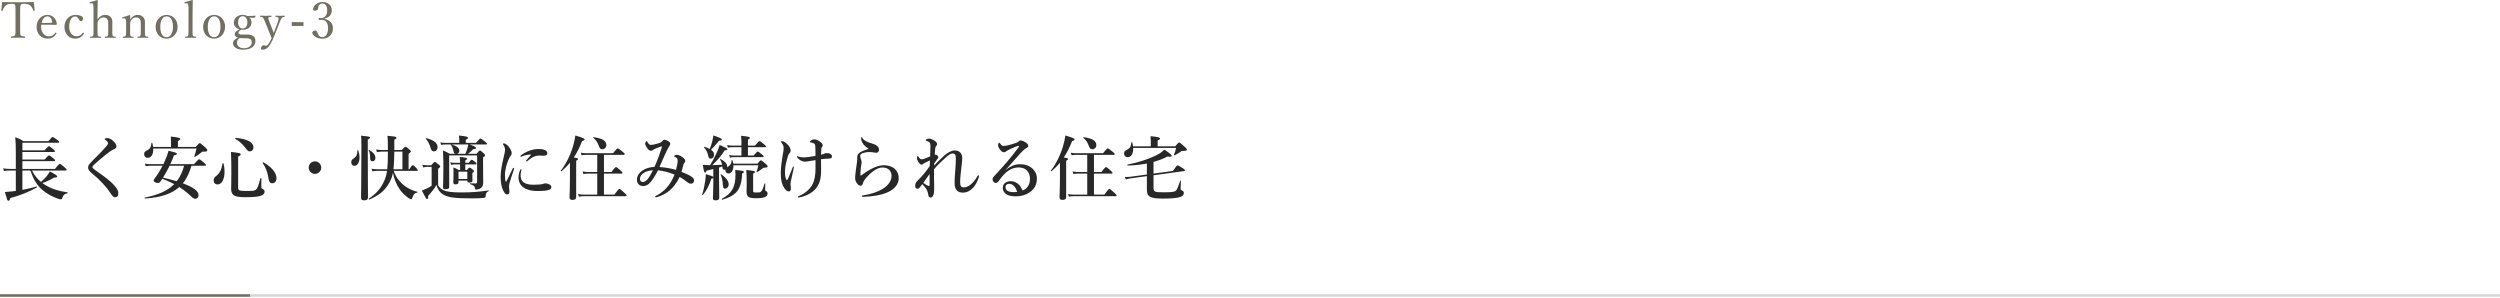 <svg width="1000" height="119" viewBox="0 0 1000 119" fill="none" xmlns="http://www.w3.org/2000/svg">
<path d="M6.2 11.5V4.4C6.2 2.58 6.18 2.28 5.98 1.88C5.78 1.52 5.2 1.52 4.7 1.52C3.78 1.52 2.9 1.68 2.36 2.14C1.78 2.56 1.28 3.5 1.02 4.2C0.98 4.32 0.92 4.38 0.72 4.34C0.52 4.3 0.5 4.24 0.5 4.1C0.64 3.1 0.78 1.82 0.86 0.8C3.06 0.9 5.1 0.9 7.16 0.9C9.2 0.9 11.32 0.9 13.52 0.8C13.6 1.82 13.74 3.1 13.86 4.1C13.86 4.24 13.84 4.3 13.66 4.34C13.42 4.38 13.38 4.32 13.34 4.2C13.1 3.5 12.62 2.58 12.02 2.14C11.5 1.68 10.62 1.52 9.62 1.52C9.12 1.52 8.6 1.48 8.32 1.92C8.04 2.34 8.06 3.26 8.06 4.4V11.5C8.06 13.48 8.04 13.7 8.28 14.12C8.5 14.5 9.18 14.52 9.9 14.6C10.04 14.62 10.08 14.66 10.08 14.86C10.08 15.08 10.04 15.14 9.9 15.14C9.06 15.08 7.94 15.06 7.14 15.06C6.32 15.06 5.28 15.08 4.52 15.14C4.38 15.14 4.34 15.08 4.34 14.88C4.34 14.66 4.38 14.62 4.52 14.6C5.18 14.52 5.76 14.5 5.98 14.12C6.22 13.66 6.2 12.82 6.2 11.5ZM16.488 9.9C16.468 10.06 16.428 10.32 16.428 10.68C16.428 13.22 18.068 14.54 19.388 14.54C20.648 14.54 21.408 14.1 22.108 13.14C22.148 13.08 22.208 13.04 22.268 13.04C22.348 13.04 22.608 13.18 22.608 13.34C22.608 13.4 22.588 13.42 22.508 13.54C21.608 14.92 20.528 15.46 19.028 15.46C16.408 15.46 14.628 13.48 14.628 10.78C14.628 8.16 16.428 5.96 19.008 5.96C21.528 5.96 22.648 8.16 22.708 9.5C22.708 9.64 22.708 9.7 22.608 9.84C22.488 9.96 22.408 9.94 22.288 9.94C20.328 9.88 18.248 9.86 16.488 9.9ZM16.608 9.18C18.068 9.22 19.228 9.22 20.688 9.12C20.848 9.12 20.908 8.98 20.888 8.8C20.788 7.74 20.248 6.54 19.008 6.54C17.828 6.54 16.968 7.6 16.608 9.18ZM30.139 5.96C31.239 5.96 31.919 6.18 32.439 6.4C32.839 6.56 33.199 6.8 33.199 7.28C33.199 7.96 32.959 8.52 32.439 8.52C31.959 8.52 31.639 7.84 31.339 7.4C31.079 7 30.739 6.58 30.119 6.58C28.539 6.58 27.659 8.32 27.659 10.68C27.659 13.2 29.199 14.5 30.479 14.5C31.739 14.5 32.399 14.1 33.099 13.14C33.199 13 33.299 13.02 33.459 13.12C33.619 13.22 33.639 13.3 33.579 13.42C32.759 14.78 31.619 15.46 30.099 15.46C27.559 15.46 25.779 13.5 25.779 10.78C25.779 8.1 27.619 5.96 30.139 5.96ZM39.003 4.94V7.8C39.723 6.64 40.783 5.96 42.083 5.96C42.763 5.96 44.943 6.2 44.943 8.74C44.943 9.84 44.923 10.44 44.923 10.96V12.26C44.923 13.42 44.903 14 45.063 14.32C45.203 14.62 45.623 14.62 46.163 14.68C46.283 14.7 46.343 14.76 46.343 14.92C46.343 15.1 46.303 15.14 46.143 15.14C45.503 15.12 44.723 15.08 44.143 15.08C43.463 15.08 42.763 15.12 42.083 15.14C41.923 15.14 41.883 15.1 41.883 14.92C41.883 14.74 41.923 14.7 42.083 14.68C42.603 14.62 42.983 14.62 43.123 14.32C43.303 13.98 43.283 13.38 43.283 12.26V9.62C43.283 9.04 43.323 8.58 43.083 7.98C42.803 7.38 42.303 6.96 41.403 6.96C40.563 6.96 39.863 7.44 39.423 8.08C39.063 8.64 39.003 9 39.003 9.64V12.26C39.003 13.42 38.983 14 39.123 14.32C39.243 14.58 39.663 14.62 40.263 14.68C40.403 14.7 40.443 14.74 40.443 14.92C40.443 15.08 40.403 15.14 40.263 15.14C39.603 15.12 38.923 15.08 38.323 15.08C37.663 15.08 36.843 15.12 36.163 15.14C36.043 15.14 36.003 15.1 36.003 14.92C36.003 14.76 36.043 14.7 36.163 14.68C36.703 14.62 37.063 14.62 37.223 14.32C37.403 13.98 37.403 13.38 37.403 12.26V3.38C37.403 2.68 37.383 2.1 37.263 1.74C37.143 1.4 36.963 1.3 36.623 1.32L36.083 1.36C35.883 1.38 35.843 1.38 35.823 1.1C35.823 0.92 35.843 0.88 36.063 0.84C36.783 0.7 38.023 0.32 38.883 0.02C39.003 0.02 39.103 0.08 39.103 0.16C39.043 1.64 39.003 3.04 39.003 4.94ZM49.634 7.34L49.154 7.38C48.934 7.4 48.874 7.4 48.854 7.1C48.854 6.96 48.894 6.92 49.114 6.86C49.834 6.7 51.034 6.36 51.854 6.02C51.954 6.02 52.094 6.08 52.094 6.18C52.054 6.72 52.054 7.3 52.054 7.82C52.754 6.66 53.834 5.96 55.154 5.96C55.734 5.96 57.974 6.26 57.974 8.76C57.974 9.48 57.954 10.46 57.954 10.96V12.26C57.954 13.44 57.954 14.02 58.114 14.32C58.274 14.62 58.634 14.64 59.174 14.7C59.294 14.72 59.334 14.76 59.334 14.92C59.334 15.1 59.314 15.14 59.174 15.14C58.534 15.12 57.814 15.08 57.194 15.08C56.554 15.08 55.794 15.12 55.114 15.14C54.974 15.14 54.954 15.1 54.954 14.92C54.954 14.74 54.994 14.7 55.114 14.7C55.594 14.66 55.974 14.64 56.134 14.32C56.334 14 56.314 13.4 56.314 12.26V9.62C56.314 9.06 56.374 8.56 56.094 7.98C55.814 7.38 55.334 6.96 54.434 6.96C53.614 6.96 52.894 7.44 52.474 8.08C52.094 8.64 52.054 9.02 52.054 9.64V12.26C52.054 13.44 52.034 14.04 52.174 14.32C52.334 14.64 52.714 14.64 53.294 14.7C53.414 14.72 53.454 14.74 53.454 14.92C53.454 15.1 53.414 15.14 53.294 15.14C52.654 15.12 51.934 15.08 51.334 15.08C50.674 15.08 49.914 15.12 49.254 15.14C49.134 15.14 49.094 15.1 49.094 14.92C49.094 14.74 49.134 14.72 49.254 14.7C49.734 14.64 50.114 14.64 50.294 14.32C50.454 14 50.454 13.4 50.454 12.26V9.4C50.454 8.68 50.454 8.12 50.294 7.76C50.174 7.42 49.974 7.3 49.634 7.34ZM66.639 5.96C69.199 5.96 71.039 7.96 71.039 10.68C71.039 13.3 69.279 15.46 66.639 15.46C64.059 15.46 62.239 13.44 62.239 10.76C62.239 8.16 64.059 5.96 66.639 5.96ZM66.639 6.54C64.939 6.54 64.119 8.38 64.119 10.72C64.119 13.16 64.899 14.88 66.639 14.88C68.339 14.88 69.179 13.02 69.179 10.72C69.179 8.26 68.399 6.54 66.639 6.54ZM75.406 12.22V3.38C75.406 2.66 75.386 2.08 75.266 1.74C75.146 1.4 74.886 1.3 74.566 1.32L74.046 1.36C73.866 1.38 73.806 1.36 73.786 1.12C73.786 0.9 73.826 0.88 74.006 0.84C74.726 0.68 76.046 0.3 76.886 0C76.986 0 77.106 0.04 77.106 0.14C77.066 1.56 77.026 3.06 77.026 4.98V12.22C77.026 13.42 77.006 14 77.166 14.3C77.346 14.6 77.726 14.62 78.306 14.68C78.446 14.7 78.466 14.76 78.466 14.92C78.466 15.1 78.426 15.14 78.306 15.14C77.646 15.1 76.906 15.08 76.326 15.08C75.666 15.08 74.866 15.1 74.186 15.14C74.046 15.14 74.006 15.1 74.006 14.92C74.006 14.76 74.046 14.7 74.186 14.68C74.726 14.62 75.086 14.62 75.226 14.3C75.406 13.98 75.406 13.38 75.406 12.22ZM85.64 5.96C88.2 5.96 90.04 7.96 90.04 10.68C90.04 13.3 88.28 15.46 85.64 15.46C83.06 15.46 81.24 13.44 81.24 10.76C81.24 8.16 83.06 5.96 85.64 5.96ZM85.64 6.54C83.94 6.54 83.12 8.38 83.12 10.72C83.12 13.16 83.9 14.88 85.64 14.88C87.34 14.88 88.18 13.02 88.18 10.72C88.18 8.26 87.4 6.54 85.64 6.54ZM96.827 13.82L98.607 13.8C101.847 13.76 102.167 15.36 102.167 16.36C102.167 17.88 101.187 19.88 97.207 19.88C94.667 19.88 93.187 18.68 93.187 17.4C93.187 16.36 93.887 15.58 95.227 15.06C94.187 14.74 93.887 14.32 93.887 13.66C93.887 12.9 94.567 12.3 95.827 11.74C94.547 11.34 93.527 10.58 93.527 9C93.527 7.4 94.967 5.94 97.047 5.94C97.947 5.94 98.447 6.18 98.987 6.4C100.167 6.4 101.307 6.34 102.127 6.26C102.207 6.26 102.267 6.32 102.247 6.4L101.987 6.98C101.947 7.1 101.907 7.12 101.807 7.12C101.107 7.06 100.467 7.06 99.787 7.06C100.307 7.54 100.607 8.2 100.607 8.88C100.607 10.56 99.427 11.92 97.127 11.92C96.907 11.92 96.707 11.88 96.527 11.86C95.787 12.26 95.387 12.64 95.387 13.18C95.387 13.62 95.847 13.84 96.827 13.82ZM98.327 15.3H97.247C96.827 15.3 96.327 15.26 95.907 15.22C95.727 15.34 95.587 15.42 95.447 15.54C94.967 16.02 94.807 16.52 94.807 17.12C94.807 18.42 95.887 19.3 97.587 19.3C99.547 19.3 100.707 18.22 100.707 16.88C100.707 16.02 100.347 15.3 98.327 15.3ZM97.107 6.48C95.907 6.48 95.247 7.52 95.247 8.92C95.247 10.42 95.947 11.4 97.107 11.4C98.227 11.4 98.947 10.42 98.947 8.92C98.947 7.48 98.227 6.48 97.107 6.48ZM111.805 9.04L110.385 12.72C109.905 13.92 109.505 14.94 109.105 15.82C108.025 18.24 106.805 19.88 105.105 19.88C104.505 19.88 104.345 19.66 104.345 19.38C104.345 18.84 104.885 18.08 105.465 18.08C105.865 18.08 106.045 18.3 106.445 18.3C106.645 18.3 106.925 18.16 107.165 17.84C107.525 17.38 107.945 16.84 108.645 15.22C108.345 14.46 108.085 13.82 107.645 12.76L106.165 9.06C105.685 7.94 105.485 7.44 105.205 7.1C104.985 6.82 104.665 6.76 104.145 6.72C104.025 6.72 103.985 6.7 103.985 6.5C103.985 6.3 104.025 6.26 104.145 6.26C104.805 6.28 105.645 6.32 106.265 6.32C106.885 6.32 107.785 6.3 108.465 6.26C108.585 6.26 108.625 6.3 108.625 6.5C108.625 6.7 108.585 6.72 108.465 6.72C107.985 6.76 107.505 6.8 107.365 7.08C107.225 7.34 107.465 8.02 107.885 9.06L108.925 11.66C109.185 12.34 109.325 12.68 109.505 13.22C109.665 12.74 109.805 12.36 110.085 11.62L111.045 9.04C111.305 8.36 111.405 7.9 111.405 7.56C111.405 7.36 111.365 7.22 111.305 7.1C111.165 6.8 110.845 6.76 110.305 6.72C110.185 6.72 110.145 6.68 110.145 6.5C110.145 6.3 110.185 6.26 110.305 6.26C110.865 6.28 111.565 6.32 112.105 6.32C112.665 6.32 113.225 6.3 113.745 6.26C113.885 6.26 113.925 6.28 113.925 6.5C113.925 6.68 113.885 6.7 113.745 6.72C113.385 6.76 113.145 6.8 112.845 7.08C112.505 7.38 112.245 7.96 111.805 9.04ZM121.391 8.86V10.38H116.691V8.86H121.391ZM129.743 7.48V7.56C131.903 7.98 133.183 9.28 133.183 11.22C133.183 13.82 131.463 15.48 128.883 15.48C127.623 15.48 126.803 15.12 126.143 14.7C125.543 14.32 124.903 13.72 124.903 13.08C124.903 12.6 125.403 12.22 126.183 12.22C126.783 12.22 127.023 13.2 127.263 13.72C127.503 14.28 127.943 14.84 128.883 14.84C130.363 14.84 131.223 13.44 131.223 11.16C131.223 9.76 130.623 7.8 128.503 7.94C128.263 7.96 127.863 8 127.683 8C127.483 8 127.403 7.98 127.463 7.62C127.543 7.26 127.663 7.18 127.863 7.18C128.063 7.18 128.323 7.24 128.543 7.24C129.663 7.24 130.883 6.32 130.883 4.16C130.883 2.66 130.303 1.42 129.023 1.42C128.343 1.42 127.763 1.72 127.483 2.3C127.323 2.64 127.283 2.96 127.283 3.3C127.283 3.88 126.683 4.28 125.943 4.28C125.483 4.28 125.223 4.08 125.223 3.68C125.223 2.52 126.743 0.8 129.023 0.8C131.083 0.8 132.723 2.04 132.723 4.16C132.723 6.2 131.243 7.08 129.743 7.48Z" fill="#716F5F"/>
<path d="M8.96 67.564H22.008C23.408 65.772 23.744 65.548 23.94 65.548C24.192 65.548 24.472 65.772 25.844 66.948C26.432 67.48 26.656 67.732 26.656 67.928C26.656 68.124 26.572 68.208 26.292 68.208H12.796C13.664 69.944 14.868 71.54 16.38 72.772C17.472 71.792 18.144 71.12 18.732 70.392C19.152 69.86 19.516 69.3 19.964 68.572C22.176 69.748 22.876 70.252 22.876 70.588C22.876 70.868 22.624 71.036 21.672 71.008C19.74 72.128 18.788 72.576 16.94 73.22C17.332 73.528 17.752 73.808 18.2 74.06C20.496 75.488 23.38 76.412 26.964 76.944C27.104 76.972 27.076 77.28 26.936 77.308C25.76 77.588 25.368 77.924 24.976 79.072C24.808 79.576 24.64 79.744 24.304 79.744C24.024 79.744 23.548 79.632 22.988 79.408C20.804 78.624 18.648 77.448 16.884 75.908C14.812 74.144 13.496 71.96 12.152 68.208H8.96V75.936C11.088 75.544 13.16 75.068 14.616 74.592C14.756 74.536 14.84 74.928 14.728 74.984C11.48 76.804 8.008 78.204 4.06 79.24C3.976 79.996 3.752 80.304 3.36 80.304C2.968 80.304 2.968 80.304 1.932 76.804C2.744 76.776 3.64 76.692 4.62 76.58C5.18 76.524 5.74 76.44 6.328 76.356V68.208H3.976C3.248 68.208 2.52 68.264 1.568 68.376L1.26 67.34C2.324 67.508 3.108 67.564 3.92 67.564H6.328V61.236C6.328 59.136 6.3 57.008 6.104 54.88C7.728 55.496 8.288 55.748 9.352 56.448H19.376C20.58 54.992 20.804 54.824 21.028 54.824C21.308 54.824 21.56 54.992 22.904 55.944C23.52 56.392 23.688 56.588 23.688 56.812C23.688 57.008 23.576 57.092 23.268 57.092H8.96V60.144H17.78C19.04 58.716 19.376 58.492 19.572 58.492C19.824 58.492 20.132 58.716 21.252 59.64C21.756 60.06 21.98 60.312 21.98 60.508C21.98 60.704 21.896 60.788 21.616 60.788H8.96V63.812H17.836C19.096 62.384 19.432 62.16 19.628 62.16C19.88 62.16 20.188 62.384 21.308 63.308C21.812 63.728 22.036 63.98 22.036 64.176C22.036 64.372 21.952 64.456 21.672 64.456H8.96V67.564ZM42.42 58.632C43.064 57.904 43.204 57.596 43.204 57.26C43.204 57.092 43.12 56.896 42.896 56.616C42.7 56.364 42.364 56.112 42.14 55.944C42 55.86 41.888 55.776 41.888 55.608C41.888 55.3 42.392 55.244 42.924 55.244C43.988 55.244 44.94 55.916 45.864 57.008C46.424 57.68 46.564 58.128 46.564 58.576C46.564 58.996 46.312 59.416 45.808 59.612C45.052 59.892 44.352 60.228 42.476 61.74C41.02 62.916 38.724 64.792 37.66 65.828C37.268 66.22 36.96 66.584 36.96 66.752C36.96 67.032 37.128 67.172 37.324 67.396C37.464 67.564 38.108 68.096 38.808 68.572C41.776 70.588 44.464 72.688 45.696 74.116C47.04 75.684 47.32 76.496 47.32 77.196C47.32 77.812 47.208 78.204 47.012 78.456C46.788 78.764 46.48 78.904 45.864 78.904C45.556 78.904 45.024 78.54 44.38 77.532C42.7 74.9 40.18 72.1 36.456 69.048C35.56 68.32 35.252 67.676 35.252 67.06C35.252 66.5 35.42 66.024 35.812 65.576C36.204 65.072 37.24 64.008 39.536 61.74C40.264 61.012 41.244 59.976 42.42 58.632ZM82.04 66.304H76.58C75.852 68.824 74.816 71.288 73.136 73.332C77.504 74.928 79.408 76.496 79.408 77.98C79.408 78.876 78.932 79.492 78.232 79.492C77.476 79.492 77.42 79.464 76.076 78.204C74.76 76.972 73.332 75.852 71.708 74.816C68.628 77.588 64.204 79.016 57.96 79.408C57.82 79.408 57.82 79.044 57.96 79.016C63.308 77.98 67.06 76.3 69.692 73.64C68.152 72.856 66.556 72.128 64.904 71.512C64.68 71.876 64.428 72.24 64.176 72.632C63.812 73.08 63.56 73.192 63.168 73.192C62.328 73.192 61.46 72.716 61.46 72.24C61.46 72.1 61.516 71.932 61.656 71.68C62.972 69.916 64.092 68.124 65.016 66.304H59.976C59.472 66.304 58.94 66.36 58.268 66.472L57.96 65.436C58.744 65.604 59.36 65.66 59.948 65.66H65.352L65.716 64.904C66.444 63.364 67.004 61.824 67.424 60.312C70.56 61.068 70.728 61.152 70.728 61.516C70.728 61.852 70.56 61.936 69.58 62.16C69.16 63.336 68.656 64.512 68.124 65.66H77.616C79.128 63.924 79.464 63.7 79.66 63.7C79.912 63.7 80.22 63.924 81.564 65.044C82.18 65.576 82.404 65.828 82.404 66.024C82.404 66.22 82.32 66.304 82.04 66.304ZM73.64 66.304H67.844C67.06 67.928 66.164 69.496 65.212 71.036C67.06 71.512 68.88 71.96 70.7 72.492C72.128 70.672 73.052 68.516 73.64 66.304ZM71.176 58.772H78.288C79.436 57.428 79.66 57.26 79.884 57.26C80.164 57.26 80.388 57.428 82.04 58.884C82.824 59.612 82.908 59.836 82.908 60.06C82.908 60.452 82.684 60.704 81.816 60.648C81.06 60.592 80.948 60.62 80.416 61.068C79.548 61.824 78.96 62.188 77.952 62.748C77.84 62.804 77.644 62.692 77.7 62.552C78.064 61.544 78.288 60.9 78.596 59.416H61.292C61.404 61.628 60.536 63.14 59.08 63.14C58.24 63.14 57.652 62.524 57.652 61.656C57.652 61.012 57.876 60.648 58.548 60.312C60.004 59.556 60.396 58.996 60.592 57.204C60.62 57.064 60.872 57.036 60.9 57.176C61.068 57.736 61.18 58.268 61.236 58.772H68.404V56.952C68.404 56 68.376 55.244 68.32 54.628C71.792 54.964 72.1 55.3 72.1 55.608C72.1 55.86 71.792 56.112 71.176 56.392V58.772ZM101.388 58.94C101.388 59.836 100.8 60.536 99.96 60.536C99.232 60.536 99.232 60.536 97.748 58.66C96.712 57.344 95.452 56.28 94.136 55.552C94.024 55.496 94.08 55.16 94.22 55.16C98.812 55.524 101.388 56.896 101.388 58.94ZM110.6 71.288C110.6 72.464 109.9 73.304 108.92 73.304C107.996 73.304 107.604 72.884 107.212 70.42C106.932 68.6 106.092 66.64 105.056 65.212C104.972 65.1 105.252 64.876 105.364 64.932C108.612 66.752 110.6 69.132 110.6 71.288ZM89.404 65.324C89.684 66.444 89.824 67.592 89.824 68.656C89.824 71.484 88.844 73.78 86.968 73.78C86.072 73.78 85.456 73.108 85.456 72.156C85.456 71.428 85.652 71.064 86.268 70.56C87.864 69.356 88.62 67.928 89.04 65.352C89.068 65.212 89.376 65.184 89.404 65.324ZM95.256 62.608V74.676C95.256 76.3 95.452 76.384 99.064 76.384C100.688 76.384 101.612 76.384 102.228 75.964C103.04 75.404 103.404 74.172 104.16 71.344C104.188 71.204 104.552 71.232 104.552 71.372C104.552 72.436 104.524 74.032 104.524 74.592C104.524 75.348 104.664 75.432 105.392 75.796C105.644 75.936 105.84 76.216 105.84 76.58C105.84 77.392 105.364 77.952 104.328 78.316C103.18 78.708 101.136 78.876 98.196 78.876C93.632 78.876 92.456 78.176 92.456 75.348C92.456 74.34 92.54 73.332 92.54 69.272C92.54 66.444 92.512 63.616 92.4 60.76C95.956 61.208 96.264 61.264 96.264 61.712C96.264 62.048 95.956 62.356 95.256 62.608ZM125.972 64.54C127.372 64.54 128.492 65.66 128.492 67.06C128.492 68.432 127.372 69.552 125.972 69.552C124.6 69.552 123.48 68.432 123.48 67.06C123.48 65.66 124.6 64.54 125.972 64.54ZM166.74 68.348H157.472C158.06 70.252 159.208 71.96 160.72 73.36C162.4 74.984 164.556 76.16 166.908 76.692C167.048 76.72 166.992 77.028 166.852 77.056C165.816 77.224 165.424 77.7 164.864 79.268C164.752 79.604 164.612 79.716 164.388 79.716C164.248 79.716 163.912 79.548 163.492 79.268C162.008 78.232 160.664 76.972 159.684 75.432C158.508 73.668 157.696 71.596 157.164 69.132C156.884 70.672 156.436 71.792 155.708 73.108C153.916 76.3 151.676 78.12 147.7 79.828C147.56 79.884 147.392 79.548 147.504 79.464C150.248 77.644 151.956 75.796 153.244 73.276C154.056 71.708 154.532 70.308 154.812 68.348H150.836C150.276 68.348 149.716 68.404 148.96 68.516L148.652 67.48C149.52 67.648 150.192 67.704 150.836 67.704H154.896C155.092 66.052 155.148 64.008 155.148 61.208V60.648H152.656C152.096 60.648 151.536 60.704 150.78 60.872L150.472 59.78C151.34 59.948 152.012 60.004 152.656 60.004H155.148C155.148 56.336 155.12 55.412 154.98 54.32C158.312 54.628 158.564 54.684 158.564 55.188C158.564 55.44 158.34 55.58 157.724 55.86V60.004H160.692C161.756 58.884 161.98 58.716 162.204 58.716C162.484 58.716 162.792 58.94 163.688 59.752C164.136 60.144 164.332 60.368 164.332 60.592C164.332 60.788 164.248 60.872 163.436 61.544V67.704H163.744C164.612 66.304 164.948 66.08 165.144 66.08C165.396 66.08 165.648 66.304 166.544 67.228C166.88 67.592 167.104 67.872 167.104 68.068C167.104 68.264 167.02 68.348 166.74 68.348ZM157.388 67.704H160.972V60.648H157.724C157.696 63 157.584 66.276 157.388 67.704ZM150.164 63.196C150.164 63.952 149.688 64.512 149.044 64.512C148.26 64.512 148.036 64.092 148.036 62.916C148.064 61.796 147.812 60.732 147.42 60.088C147.336 59.976 147.476 59.864 147.588 59.92C149.324 60.9 150.164 61.964 150.164 63.196ZM143.276 60.088C143.64 61.124 143.808 62.104 143.808 62.972C143.808 64.932 142.996 66.332 141.736 66.332C141.008 66.332 140.504 65.744 140.504 64.932C140.504 64.288 140.7 63.896 141.26 63.532C142.52 62.692 142.912 62.076 142.996 60.144C142.996 60.004 143.22 59.948 143.276 60.088ZM147.112 55.804V59.612C147.112 69.692 147.196 76.636 147.196 78.932C147.196 79.772 146.72 80.136 145.684 80.136C144.816 80.136 144.424 79.884 144.424 79.156C144.424 77.056 144.564 70.672 144.564 57.932C144.564 55.888 144.536 55.496 144.424 54.264C147.98 54.656 147.98 54.656 147.98 55.076C147.98 55.328 147.756 55.552 147.112 55.804ZM187.152 61.516H190.624C191.52 60.396 191.744 60.228 191.968 60.228C192.248 60.228 192.444 60.396 193.424 61.264C193.844 61.656 194.012 61.88 194.012 62.104C194.012 62.412 193.788 62.636 193.228 62.972V64.568C193.228 71.54 193.284 72.52 193.284 73.024C193.284 74.004 193.004 74.732 192.416 75.18C191.884 75.572 191.24 75.824 190.4 75.824C190.092 75.824 190.064 75.852 189.924 75.04C189.84 74.424 189.364 74.088 188.048 73.668C187.908 73.612 187.908 73.332 188.048 73.332C189.084 73.388 189.728 73.388 190.232 73.388C190.568 73.388 190.848 73.248 190.848 72.744V62.16H179.676V74.788C179.676 75.348 179.368 75.684 178.22 75.684C177.52 75.684 177.212 75.488 177.212 74.984C177.212 73.668 177.352 72.352 177.352 67.06C177.352 64.764 177.324 62.468 177.184 60.172C178.248 60.62 179.004 61.012 179.9 61.516H182.028C181.636 61.404 181.496 61.012 181.3 60.032C181.104 59.192 180.88 58.66 180.404 58.016C180.348 57.932 180.32 57.904 180.32 57.792H178.08C177.604 57.792 177.1 57.848 176.456 57.96L176.148 56.924C176.932 57.092 177.492 57.148 178.08 57.148H183.708V56.448C183.708 55.664 183.652 54.936 183.568 54.208C186.9 54.516 187.208 54.824 187.208 55.132C187.208 55.384 186.928 55.636 186.312 55.916V57.148H190.4C191.632 55.636 191.968 55.412 192.164 55.412C192.416 55.412 192.724 55.636 194.012 56.644C194.572 57.092 194.796 57.316 194.796 57.512C194.796 57.708 194.712 57.792 194.432 57.792H187.88C189.952 58.548 190.4 58.828 190.4 59.164C190.4 59.5 190.148 59.612 189.308 59.668C188.384 60.592 187.908 61.04 187.152 61.516ZM182.868 61.516H186.172C186.452 60.872 186.676 60.256 186.844 59.696C187.04 59.024 187.208 58.436 187.32 57.792H180.684C182.812 58.464 183.736 59.248 183.736 60.312C183.736 60.9 183.4 61.348 182.868 61.516ZM186.116 65.772V68.012H186.788C187.376 67.228 187.6 67.06 187.824 67.06C188.104 67.06 188.328 67.228 189.084 67.816C189.392 68.068 189.56 68.264 189.56 68.488C189.56 68.712 189.448 68.824 188.944 69.188V69.692C188.944 70.98 188.972 71.876 188.972 72.408C188.972 72.716 188.608 73.024 187.88 73.024C187.236 73.024 186.928 72.8 186.928 72.436V72.24H183.4V73.052C183.4 73.444 182.924 73.752 182.196 73.752C181.608 73.752 181.328 73.5 181.328 72.94C181.328 72.296 181.412 71.26 181.412 68.796C181.412 68.208 181.384 67.592 181.356 66.976C182.448 67.396 182.588 67.452 183.512 68.012H184.044V65.772H181.636C181.272 65.772 180.908 65.828 180.432 65.94L180.124 64.904C180.74 65.072 181.188 65.128 181.636 65.128H184.044C184.016 64.12 183.96 63.336 183.876 62.776C186.62 63.028 186.872 63.28 186.872 63.532C186.872 63.7 186.592 63.924 186.116 64.148V65.128H187.516C188.16 64.148 188.496 63.924 188.692 63.924C188.944 63.924 189.252 64.148 190.064 64.792C190.4 65.044 190.624 65.296 190.624 65.492C190.624 65.688 190.54 65.772 190.26 65.772H186.116ZM186.928 71.596V68.656H183.4V71.596H186.928ZM175.028 58.856C175.028 59.808 174.468 60.536 173.488 60.536C172.844 60.536 172.508 60.2 172.116 58.8C171.808 57.736 171.164 56.364 170.324 55.524C170.212 55.412 170.408 55.244 170.548 55.272C173.824 56.084 175.028 57.428 175.028 58.856ZM175.252 67.508V74.116C175.812 75.04 176.456 75.656 177.436 76.104C178.892 76.748 181.048 76.972 184.688 76.972C188.496 76.972 191.072 76.776 195.412 76.188C195.552 76.16 195.552 76.412 195.412 76.468C194.572 76.86 194.348 77.252 194.236 78.624C194.208 78.96 194.096 79.072 193.452 79.156C192.472 79.296 190.904 79.352 188.86 79.352C181.664 79.352 178.976 78.96 177.072 77.672C175.812 76.804 175.168 75.88 174.58 74.004C173.824 75.32 172.816 76.664 171.248 78.344C171.36 79.324 171.164 79.604 170.828 79.604C170.464 79.604 170.408 79.464 168.756 76.244C169.708 75.88 170.352 75.6 170.912 75.32C171.528 75.012 172.004 74.732 172.648 74.284V66.752H170.8C170.324 66.752 169.876 66.808 169.26 66.976L168.952 65.884C169.68 66.052 170.212 66.108 170.772 66.108H172.48C173.46 64.96 173.684 64.792 173.908 64.792C174.188 64.792 174.412 64.96 175.448 65.8C175.924 66.192 176.092 66.388 176.092 66.612C176.092 66.808 176.008 66.892 175.252 67.508ZM212.548 61.824C211.288 61.796 209.972 62.048 208.992 62.496C208.768 62.608 208.488 62.72 208.404 62.72C208.18 62.72 208.152 62.636 208.152 62.468C208.152 62.356 208.264 62.216 208.488 62.048C209.3 61.46 210.504 60.704 211.988 60.2C213.416 59.724 214.424 59.612 215.6 59.612C218.148 59.612 218.932 60.508 218.932 61.264C218.932 62.048 218.428 62.3 217.224 62.3C216.86 62.3 216.272 62.216 215.908 62.216C215.348 62.216 214.648 62.3 214.256 62.412C213.444 62.636 212.744 62.944 210.98 64.4C210.84 64.512 210.756 64.568 210.616 64.568C210.476 64.568 210.42 64.484 210.42 64.372C210.42 64.288 210.448 64.204 210.616 64.008C211.064 63.448 211.68 62.832 212.548 61.824ZM208.6 67.928C208.6 68.124 208.236 68.992 208.236 70.028C208.236 70.448 208.264 71.092 208.572 71.82C209.048 72.94 210.364 73.892 213.36 73.892C215.516 73.892 216.58 73.752 217 73.64C217.392 73.5 217.7 73.332 218.148 73.332C218.624 73.332 219.38 73.584 219.772 73.78C220.276 74.032 220.528 74.396 220.528 74.844C220.528 75.208 220.332 75.712 219.66 75.936C219.044 76.16 217.672 76.412 214.956 76.412C210.196 76.412 207.424 74.452 207.424 71.008C207.424 70.14 207.564 68.964 208.124 67.956C208.264 67.704 208.32 67.648 208.432 67.648C208.544 67.648 208.6 67.76 208.6 67.928ZM205.576 67.732C204.848 69.944 204.092 72.1 203.784 73.332C203.672 73.78 203.616 74.256 203.616 74.9C203.616 75.488 203.784 76.216 203.784 76.496C203.812 77.28 203.616 77.756 203 77.756C202.188 77.756 201.936 77.476 201.18 76.02C200.62 74.928 200.256 72.828 200.256 70.784C200.256 68.404 200.732 65.94 201.46 62.916C201.824 61.376 202.02 60.536 202.02 60.06C202.02 59.248 201.796 58.604 201.292 57.848C201.236 57.764 201.18 57.708 201.18 57.568C201.18 57.484 201.32 57.344 201.572 57.344C201.88 57.344 202.468 57.652 202.916 58.044C203.336 58.436 203.672 58.8 204.204 59.724C204.54 60.312 204.68 60.788 204.68 61.264C204.68 61.628 204.54 62.02 204.288 62.272C203.952 62.664 203.812 62.972 203.42 63.812C202.804 65.24 201.992 67.76 201.992 69.804C201.992 71.484 202.076 72.24 202.3 72.632C202.356 72.744 202.468 72.744 202.524 72.632C203.392 70.98 204.26 69.104 205.044 67.48C205.156 67.228 205.296 67.144 205.436 67.144C205.576 67.144 205.716 67.312 205.576 67.732ZM227.976 71.54V65.1C226.968 66.304 225.876 67.424 224.588 68.516C224.476 68.6 224.224 68.376 224.308 68.264C226.324 65.772 228.144 62.104 229.208 58.492C229.656 57.036 229.964 55.58 230.132 54.208C232.652 54.908 233.828 55.384 233.828 55.748C233.828 56.084 233.548 56.252 232.876 56.392C231.812 59.024 230.748 61.152 229.516 63C231 63.224 231.224 63.336 231.224 63.616C231.224 63.868 231.056 64.036 230.468 64.288V78.792C230.468 79.604 229.992 79.968 229.012 79.968C228.368 79.968 227.808 79.744 227.808 78.96C227.808 78.232 227.976 75.992 227.976 71.54ZM238.896 77.84V69.44H235.116C234.584 69.44 234.052 69.496 233.352 69.608L233.044 68.572C233.884 68.74 234.5 68.796 235.116 68.796H238.896V61.936H234.416C233.884 61.936 233.352 61.992 232.624 62.104L232.316 61.068C233.156 61.236 233.772 61.292 234.416 61.292H245.224C246.568 59.584 246.904 59.36 247.1 59.36C247.352 59.36 247.66 59.584 249.06 60.704C249.676 61.208 249.9 61.46 249.9 61.656C249.9 61.852 249.816 61.936 249.536 61.936H241.584V68.796H244.58C245.896 67.06 246.232 66.836 246.428 66.836C246.68 66.836 246.96 67.06 248.22 68.18C248.78 68.712 249.004 68.964 249.004 69.16C249.004 69.356 248.92 69.44 248.64 69.44H241.584V77.84H245.756C247.24 75.796 247.576 75.572 247.772 75.572C248.024 75.572 248.304 75.796 249.788 77.14C250.432 77.756 250.656 78.008 250.656 78.204C250.656 78.4 250.572 78.484 250.292 78.484H233.52C232.932 78.484 232.316 78.54 231.532 78.652L231.224 77.616C232.12 77.784 232.82 77.84 233.492 77.84H238.896ZM242.536 58.1C242.536 58.996 241.808 59.696 240.996 59.696C240.184 59.696 239.904 59.444 239.4 58.044C238.896 56.756 238.336 55.944 237.3 55.132C237.188 55.048 237.3 54.852 237.44 54.88C241.08 55.356 242.536 56.336 242.536 58.1ZM272.608 68.74C274.484 69.468 275.8 70.084 276.724 70.756C277.368 71.204 277.62 71.708 277.62 72.128C277.62 72.604 277.452 72.968 277.256 73.164C277.06 73.36 276.612 73.472 276.304 73.472C275.996 73.472 275.688 73.416 275.016 72.94C274.176 72.352 273.42 71.624 271.852 70.784C270.592 73.388 269.108 75.18 267.512 76.468C266.784 77.056 265.832 77.672 264.068 78.4C263.424 78.68 262.612 78.932 262.36 78.932C262.192 78.932 262.08 78.904 262.08 78.708C262.08 78.568 262.108 78.456 262.332 78.344C262.892 78.036 263.396 77.812 263.76 77.56C265.804 76.132 266.448 75.432 267.484 74.088C268.408 72.912 269.192 71.344 269.808 69.832C267.652 68.936 265.44 68.376 263.2 68.124C262.08 70.252 261.128 71.876 260.148 72.94C259.168 73.976 258.328 74.424 257.292 74.424C256.452 74.424 255.864 74.144 255.444 73.724C255.052 73.332 254.772 72.716 254.772 71.848C254.772 70.448 255.556 69.104 257.292 68.012C258.524 67.256 260.036 66.836 261.8 66.752C263.088 63.868 264.068 61.124 264.796 58.772C264.852 58.576 264.628 58.52 264.432 58.576C262.416 59.276 261.548 59.696 261.184 60.004C260.904 60.228 260.596 60.312 260.4 60.312C260.064 60.312 259.532 60.088 259.14 59.584C258.608 58.912 258.076 57.988 258.076 57.54C258.076 57.316 258.104 57.036 258.272 56.784C258.356 56.644 258.496 56.448 258.636 56.448C258.804 56.448 258.888 56.644 259.056 56.952C259.392 57.456 259.672 57.96 260.372 57.96C260.932 57.96 261.632 57.82 263.06 57.428C264.152 57.12 264.796 56.728 264.992 56.364C265.132 56.112 265.384 55.916 265.804 55.916C266.42 55.916 267.036 56.28 267.624 56.672C267.904 56.868 268.1 57.12 268.1 57.484C268.1 57.932 267.876 58.128 267.4 58.968C266.98 59.696 266.56 60.536 265.944 61.936C265.216 63.56 264.628 64.932 263.788 66.808C266.028 66.948 268.296 67.34 270.396 67.956C270.872 66.248 271.068 65.072 271.068 64.232C271.068 63.448 270.788 63.112 269.892 62.72C269.724 62.636 269.64 62.692 269.64 62.524C269.64 62.356 270.144 61.908 270.76 61.908C271.236 61.908 272.188 62.272 272.86 62.776C273.924 63.56 274.092 63.924 274.092 64.4C274.092 64.708 273.98 64.904 273.812 65.1C273.616 65.352 273.448 65.52 273.392 65.772C273.084 67.004 272.888 67.732 272.608 68.74ZM261.184 68.096C259.616 68.18 258.58 68.544 257.74 69.02C256.592 69.664 255.976 70.644 255.976 71.456C255.976 71.876 256.06 72.128 256.228 72.38C256.48 72.716 256.816 72.8 257.152 72.8C257.684 72.8 258.356 72.464 258.972 71.736C259.812 70.728 260.484 69.524 261.184 68.096ZM293.328 65.464H302.988C303.912 64.316 304.136 64.148 304.36 64.148C304.64 64.148 304.864 64.316 306.236 65.492C306.88 66.08 307.048 66.276 307.048 66.5C307.048 66.892 306.824 67.06 305.9 67.06C305.424 67.06 305.312 67.116 305.004 67.368C304.472 67.844 303.688 68.376 302.82 68.852C302.708 68.908 302.54 68.796 302.596 68.656C302.96 67.816 303.24 66.78 303.324 66.108H293.384V66.164C293.412 67.816 292.768 69.384 291.368 69.384C290.668 69.384 290.136 68.824 290.136 68.096C290.136 68.012 290.136 67.9 290.164 67.816C290.052 67.872 289.912 67.9 289.772 67.9C289.184 67.9 289.044 67.732 288.932 66.584C288.484 66.724 288.064 66.864 287.616 67.004V71.092C287.616 74.088 287.7 77.924 287.7 79.156C287.7 79.856 287.196 80.136 286.272 80.136C285.488 80.136 285.152 79.912 285.152 79.324C285.152 78.736 285.32 76.832 285.32 73.192V71.176C285.208 71.316 284.984 71.4 284.536 71.512C283.612 74.284 282.632 76.188 281.176 77.98C281.092 78.092 280.812 77.952 280.868 77.812C281.372 76.272 281.82 74.228 282.072 72.464C282.24 71.372 282.324 70.364 282.324 69.636C284.48 70.28 285.152 70.532 285.32 70.784V67.62C284.48 67.844 283.612 68.04 282.632 68.264C282.464 68.796 282.296 69.048 282.044 69.048C281.68 69.048 281.428 68.208 281.148 65.94C282.156 66.024 282.548 66.052 284.004 66.052H284.06C284.956 64.596 285.908 62.776 286.636 61.18C287.252 59.836 287.728 58.632 287.84 57.96C290.136 58.968 290.948 59.416 290.948 59.696C290.948 59.976 290.696 60.144 289.912 60.116C288.26 62.636 287.392 63.588 284.956 66.052C286.104 66.052 287.224 65.996 288.344 65.94H288.848C288.708 65.184 288.484 64.568 288.008 63.728C287.952 63.616 288.092 63.532 288.204 63.588C289.968 64.512 290.892 65.548 290.892 66.64C290.892 66.724 290.892 66.836 290.864 66.92C292.18 66.136 292.628 65.324 292.628 64.148C292.628 64.008 292.88 63.952 292.936 64.092C293.132 64.512 293.244 64.988 293.328 65.464ZM299.18 58.884V62.216H301.448C302.568 60.872 302.904 60.648 303.1 60.648C303.352 60.648 303.66 60.872 304.752 61.74C305.228 62.132 305.452 62.384 305.452 62.58C305.452 62.776 305.368 62.86 305.088 62.86H293.524C293.048 62.86 292.572 62.916 291.956 63.028L291.648 61.992C292.404 62.16 292.964 62.216 293.524 62.216H296.576V58.884H292.852C292.348 58.884 291.844 58.94 291.172 59.052L290.864 58.016C291.648 58.184 292.264 58.24 292.852 58.24H296.576V56.532C296.576 56.028 296.52 55.3 296.436 54.32C299.684 54.6 299.964 54.88 299.964 55.16C299.964 55.356 299.712 55.608 299.18 55.86V58.24H301.98C303.268 56.672 303.604 56.448 303.8 56.448C304.052 56.448 304.36 56.672 305.592 57.68C306.152 58.156 306.376 58.408 306.376 58.604C306.376 58.8 306.292 58.884 306.012 58.884H299.18ZM283.92 59.584C284.368 58.408 284.732 57.288 284.956 56.308C285.152 55.468 285.292 54.74 285.292 54.18C287.616 54.908 288.736 55.412 288.736 55.804C288.736 56.14 288.4 56.28 287.616 56.28C285.824 58.492 285.488 58.856 284.396 59.892C285.236 60.452 285.628 61.096 285.628 61.908C285.628 62.804 285.068 63.448 284.34 63.448C283.612 63.448 283.528 63.308 283.136 61.768C282.828 60.536 282.464 59.892 281.596 58.968C281.512 58.856 281.596 58.688 281.736 58.716C282.632 58.996 283.36 59.276 283.92 59.584ZM291.48 73.808C291.48 74.704 290.836 75.432 290.08 75.432C289.324 75.432 289.212 75.18 289.1 73.332C288.988 72.016 288.68 70.756 288.26 69.916C288.204 69.804 288.4 69.636 288.512 69.72C290.584 71.232 291.48 72.492 291.48 73.808ZM301.252 69.44V76.328C301.252 76.916 301.392 77 302.4 77C303.604 77 303.996 77.028 304.416 76.608C304.92 76.104 305.228 75.376 305.816 73.444C305.844 73.304 306.124 73.332 306.124 73.472C306.096 74.256 306.04 75.46 306.04 75.824C306.04 76.132 306.096 76.244 306.376 76.384C306.796 76.58 307.02 76.944 307.02 77.42C307.02 78.036 306.684 78.512 306.012 78.82C305.256 79.128 304.136 79.296 302.568 79.296C299.404 79.296 298.62 78.764 298.62 76.58C298.62 76.104 298.676 75.628 298.676 73.556C298.676 71.708 298.648 69.86 298.536 67.984C301.672 68.348 301.98 68.404 301.98 68.796C301.98 69.048 301.756 69.244 301.252 69.44ZM297.556 68.768C297.556 69.02 297.36 69.188 296.828 69.412C296.828 69.86 296.8 70.28 296.772 70.7C296.604 73.136 295.988 75.04 294.868 76.468C293.608 78.064 291.564 79.156 288.904 79.884C288.764 79.912 288.568 79.604 288.68 79.548C290.892 78.4 292.068 77.224 292.936 75.768C293.832 74.256 294.196 72.38 294.196 69.776C294.196 69.132 294.168 68.796 294.084 67.956C297.164 68.292 297.556 68.404 297.556 68.768ZM328.412 61.852C329.028 61.712 329.448 61.628 329.812 61.432C330.176 61.236 330.68 61.18 331.408 61.292C332.164 61.404 332.78 61.824 332.78 62.636C332.78 63.168 332.5 63.336 331.856 63.42C331.464 63.476 330.96 63.476 330.26 63.504C329.532 63.532 329 63.588 328.412 63.672C328.44 65.268 328.44 67.032 328.44 68.18C328.44 71.484 327.796 73.36 326.788 74.844C325.556 76.636 323.428 78.036 320.46 78.82C320.04 78.932 319.648 78.988 319.48 78.988C319.256 78.988 319.144 78.932 319.144 78.736C319.144 78.54 319.396 78.484 319.648 78.372C322.084 77.364 324.016 75.572 324.94 73.836C325.836 72.156 326.228 70 326.2 67.312C326.2 66.332 326.228 64.792 326.2 64.064C325.304 64.204 324.324 64.344 323.988 64.4C323.092 64.54 322.56 64.68 322.028 64.68C321.104 64.68 320.208 64.288 319.312 63.448C318.92 63.084 318.78 62.916 318.78 62.692C318.78 62.552 318.864 62.468 318.976 62.468C319.116 62.468 319.228 62.552 319.34 62.608C319.844 62.832 320.74 62.972 321.72 62.972C322.476 62.972 324.044 62.72 326.2 62.356C326.2 61.432 326.172 60.256 326.144 59.052C326.116 58.408 326.116 58.016 325.892 57.652C325.78 57.456 325.444 57.288 325.136 57.176C324.828 57.064 324.492 57.008 324.212 56.952C324.044 56.924 323.932 56.896 323.932 56.728C323.932 56.616 324.016 56.448 324.352 56.196C324.744 55.916 325.164 55.748 325.752 55.748C326.284 55.748 326.872 55.944 327.6 56.392C328.384 56.868 329.084 57.456 329.084 58.072C329.084 58.352 329.028 58.52 328.804 58.772C328.636 58.968 328.552 59.192 328.524 59.528C328.44 60.48 328.412 61.18 328.412 61.852ZM314.496 71.792C314.664 72.072 314.944 72.072 315.112 71.68C315.952 69.804 316.4 68.628 317.072 66.948C317.184 66.668 317.268 66.556 317.408 66.556C317.52 66.556 317.548 66.668 317.548 66.808C317.548 67.004 317.492 67.284 317.296 68.18C317.016 69.412 316.848 70.252 316.568 71.484C316.372 72.352 316.204 73.052 316.204 73.612C316.204 73.948 316.232 74.256 316.288 74.592C316.344 74.956 316.372 75.124 316.372 75.404C316.372 75.936 316.148 76.58 315.504 76.58C314.916 76.58 314.3 76.104 313.712 75.208C312.872 73.948 312.312 72.324 312.312 69.468C312.312 67.564 312.564 65.296 312.872 63.28C313.068 62.076 313.152 61.684 313.236 61.18C313.376 60.424 313.46 59.976 313.46 59.192C313.46 58.38 313.124 57.764 312.62 57.12C312.48 56.924 312.396 56.84 312.396 56.728C312.396 56.56 312.592 56.448 312.76 56.448C313.488 56.448 314.636 57.288 315.28 58.044C315.896 58.772 316.26 59.584 316.26 60.144C316.26 60.704 316.036 60.984 315.812 61.264C315.644 61.488 315.336 61.908 315.196 62.384C314.44 64.932 313.992 66.78 313.992 68.656C313.992 69.776 314.076 70.868 314.496 71.792ZM348.404 67.62C350.056 66.752 351.764 66.108 353.472 66.108C355.516 66.108 357.168 66.752 358.148 67.788C359.044 68.74 359.492 69.804 359.492 71.344C359.492 73.64 357.812 75.768 354.788 77.028C352.184 78.12 349.048 78.596 345.408 78.736C344.96 78.764 344.764 78.652 344.764 78.428C344.764 78.232 344.96 78.176 345.352 78.12C348.264 77.7 350.952 76.832 352.94 75.628C355.572 74.088 356.608 72.072 356.608 70.336C356.608 69.244 356.244 68.46 355.628 67.9C354.956 67.312 354.256 67.004 352.884 67.004C351.428 67.004 349.16 68.068 346.612 70.98C345.66 72.044 345.38 72.52 345.128 73.472C344.96 74.06 344.568 74.284 344.316 74.284C343.7 74.284 343.196 73.976 342.692 73.192C342.328 72.632 342.048 72.044 342.048 71.092C342.048 70.056 342.468 67.172 342.692 65.576C342.804 64.82 342.888 64.204 342.888 63.644C342.888 63.448 342.888 63.112 342.888 62.776C342.888 62.132 343.224 61.488 343.98 60.984C344.68 60.508 345.856 60.032 347.48 59.528C346.892 59.192 345.968 58.436 345.632 58.044C344.988 57.288 344.456 56.364 344.456 55.412C344.456 55.02 344.512 54.852 344.624 54.852C344.764 54.852 344.82 54.992 344.96 55.244C345.548 56.224 347.116 56.98 349.244 57.54C350.504 57.876 351.512 58.688 351.624 59.78C351.68 60.396 351.288 61.096 350.56 61.096C350.224 61.096 350.028 61.096 349.608 61.012C349.104 60.9 348.796 60.872 348.404 60.844C347.256 60.732 346.136 60.9 344.932 61.32C344.288 61.544 344.064 62.076 344.064 62.3C344.064 62.552 344.092 62.72 344.176 63C344.316 63.448 344.652 64.288 344.652 64.988C344.652 65.464 344.484 66.024 344.428 66.444C344.288 67.48 344.176 68.6 344.148 70C344.148 70.252 344.344 70.252 344.624 70.056C344.848 69.888 345.212 69.636 345.408 69.496C346.136 68.964 347.396 68.152 348.404 67.62ZM373.604 67.704C373.604 70.112 373.604 72.66 373.66 74.06C373.688 74.816 373.66 75.432 373.66 75.964C373.66 77.84 373.1 79.016 372.288 79.016C371.784 79.016 371.448 78.792 371.308 77.98C371.196 77.28 371.14 76.804 370.832 76.16C370.328 75.096 369.6 74.424 368.9 73.64C368.312 74.424 368.06 74.844 367.892 75.012C367.528 75.376 367.304 75.516 366.856 75.488C366.464 75.46 366.072 75.152 366.072 74.34C366.072 73.724 366.324 72.968 366.744 72.548C366.884 72.408 367.052 72.24 367.304 71.988C369.012 70.252 370.384 68.656 371.896 66.416C371.924 65.548 371.952 64.848 371.98 64.148C370.244 65.016 369.544 65.268 369.292 65.548C369.124 65.772 368.928 65.856 368.648 65.856C368.34 65.856 368.116 65.688 367.836 65.408C367.248 64.792 366.772 63.896 366.772 63.308C366.772 63 366.8 62.776 366.856 62.636C366.912 62.496 366.968 62.44 367.08 62.44C367.248 62.44 367.332 62.608 367.472 62.832C367.892 63.448 368.172 63.728 368.76 63.728C369.124 63.728 369.432 63.616 369.824 63.476C370.636 63.168 371.364 62.832 372.064 62.552C372.12 60.816 372.176 59.612 372.176 58.604C372.176 57.148 371.952 56.812 370.636 56.364C370.3 56.252 370.272 56.196 370.272 56.084C370.272 55.944 370.384 55.86 370.552 55.748C370.888 55.552 371.28 55.44 371.56 55.44C371.868 55.44 372.232 55.468 372.792 55.72C373.492 56.028 374.08 56.364 374.584 56.952C374.78 57.176 374.836 57.456 374.836 57.708C374.836 57.96 374.724 58.184 374.5 58.38C374.276 58.576 374.136 58.884 374.108 59.248C374.052 59.92 373.968 60.592 373.912 61.964C374.052 61.908 374.164 61.852 374.332 61.852C374.444 61.852 374.612 61.908 374.948 62.216C375.228 62.496 375.34 62.72 375.34 62.916C375.34 63.112 375.256 63.196 375.032 63.476C374.444 64.288 374.08 64.764 373.688 65.38C373.66 65.632 373.66 65.996 373.66 66.248C375.06 64.736 375.816 63.952 377.692 62.244C378.896 61.124 380.632 60.172 381.836 60.172C383.852 60.172 384.888 61.46 384.888 63.168C384.888 64.456 384.692 65.744 384.468 67.732C384.16 70.392 384.048 71.904 384.048 72.632C384.048 74.256 384.328 74.956 385.532 74.956C387.408 74.956 389.452 73.08 390.852 70.672C390.964 70.476 391.104 70.112 391.3 70.112C391.468 70.112 391.636 70.252 391.636 70.448C391.636 70.56 391.552 70.84 391.496 70.98C390.796 72.968 390.18 74.144 389.06 75.292C387.968 76.412 386.568 77.056 385.224 77.056C382.984 77.056 381.836 75.88 381.836 73.192C381.836 71.932 381.92 70.196 382.144 67.536C382.284 65.884 382.34 64.596 382.34 63.364C382.34 61.936 382.032 61.404 381.052 61.404C380.268 61.404 379.512 61.852 378.028 63.252C376.348 64.848 375.256 65.716 373.604 67.704ZM369.32 73.136C369.936 73.612 370.496 73.976 371.14 74.284C371.616 74.508 371.84 74.424 371.84 73.976C371.84 72.324 371.84 70.98 371.84 69.58C370.944 70.784 370.048 72.1 369.32 73.136ZM402.248 67.984L402.276 68.04C404.18 66.36 406.28 65.688 407.96 65.688C410.004 65.688 411.544 66.192 412.916 67.368C413.952 68.236 414.764 69.776 414.764 71.372C414.764 73.668 413.868 75.544 411.936 76.888C410.368 77.98 408.436 78.54 406.392 78.54C404.852 78.54 403.508 78.344 402.528 77.7C401.548 77.056 401.1 76.132 401.1 75.124C401.1 74.116 401.66 73.444 402.08 73.136C402.668 72.716 403.34 72.464 404.404 72.464C405.692 72.464 406.868 73.164 407.596 73.892C408.1 74.424 408.8 75.572 409.024 76.216C409.92 75.852 410.536 75.348 410.984 74.788C411.712 73.892 411.992 72.744 411.992 71.4C411.992 70.112 411.516 68.908 410.62 68.04C409.892 67.34 408.66 66.976 407.456 66.976C404.208 66.976 401.884 69.048 399.728 72.072C399.168 72.856 398.776 73.192 398.356 73.192C398.076 73.192 397.796 73.08 397.544 72.856C397.264 72.632 397.04 72.212 397.04 71.82C397.04 71.484 397.068 71.064 397.572 70.56C401.576 66.276 403.816 63.756 407.288 59.108C407.484 58.828 407.596 58.688 407.596 58.548C407.596 58.408 407.456 58.296 407.26 58.352C406.532 58.548 405.58 58.94 404.32 59.528C403.62 59.864 403.2 60.088 402.724 60.34C402.472 60.592 402.08 60.9 401.576 60.9C401.156 60.9 400.736 60.704 400.316 60.228C399.616 59.416 399.224 58.688 399.224 58.1C399.224 57.68 399.476 57.064 399.672 57.064C399.84 57.064 399.952 57.26 400.176 57.568C400.652 58.184 400.988 58.38 401.352 58.38C402.164 58.38 403.76 58.044 406.14 57.26C406.756 57.064 407.176 56.896 407.484 56.532C407.708 56.28 408.016 56.168 408.24 56.168C408.772 56.168 409.808 56.56 410.76 57.344C411.096 57.624 411.292 57.904 411.292 58.324C411.292 58.716 411.096 58.912 410.844 59.052C410.452 59.276 410.116 59.444 409.752 59.752C408.968 60.424 407.932 61.488 405.916 63.84C404.628 65.324 403.62 66.388 402.248 67.984ZM406.84 76.776C406.616 75.852 406.112 74.872 405.524 74.34C404.936 73.808 404.376 73.528 403.76 73.528C403.2 73.528 402.724 73.696 402.472 74.004C402.22 74.34 402.192 74.62 402.192 74.9C402.192 75.32 402.388 75.964 403.004 76.328C403.676 76.72 404.544 76.86 405.636 76.86C406.084 76.86 406.56 76.832 406.84 76.776ZM423.976 71.54V65.1C422.968 66.304 421.876 67.424 420.588 68.516C420.476 68.6 420.224 68.376 420.308 68.264C422.324 65.772 424.144 62.104 425.208 58.492C425.656 57.036 425.964 55.58 426.132 54.208C428.652 54.908 429.828 55.384 429.828 55.748C429.828 56.084 429.548 56.252 428.876 56.392C427.812 59.024 426.748 61.152 425.516 63C427 63.224 427.224 63.336 427.224 63.616C427.224 63.868 427.056 64.036 426.468 64.288V78.792C426.468 79.604 425.992 79.968 425.012 79.968C424.368 79.968 423.808 79.744 423.808 78.96C423.808 78.232 423.976 75.992 423.976 71.54ZM434.896 77.84V69.44H431.116C430.584 69.44 430.052 69.496 429.352 69.608L429.044 68.572C429.884 68.74 430.5 68.796 431.116 68.796H434.896V61.936H430.416C429.884 61.936 429.352 61.992 428.624 62.104L428.316 61.068C429.156 61.236 429.772 61.292 430.416 61.292H441.224C442.568 59.584 442.904 59.36 443.1 59.36C443.352 59.36 443.66 59.584 445.06 60.704C445.676 61.208 445.9 61.46 445.9 61.656C445.9 61.852 445.816 61.936 445.536 61.936H437.584V68.796H440.58C441.896 67.06 442.232 66.836 442.428 66.836C442.68 66.836 442.96 67.06 444.22 68.18C444.78 68.712 445.004 68.964 445.004 69.16C445.004 69.356 444.92 69.44 444.64 69.44H437.584V77.84H441.756C443.24 75.796 443.576 75.572 443.772 75.572C444.024 75.572 444.304 75.796 445.788 77.14C446.432 77.756 446.656 78.008 446.656 78.204C446.656 78.4 446.572 78.484 446.292 78.484H429.52C428.932 78.484 428.316 78.54 427.532 78.652L427.224 77.616C428.12 77.784 428.82 77.84 429.492 77.84H434.896ZM438.536 58.1C438.536 58.996 437.808 59.696 436.996 59.696C436.184 59.696 435.904 59.444 435.4 58.044C434.896 56.756 434.336 55.944 433.3 55.132C433.188 55.048 433.3 54.852 433.44 54.88C437.08 55.356 438.536 56.336 438.536 58.1ZM458.752 69.804V65.408C456.316 65.884 453.712 66.164 451.024 66.22C450.884 66.22 450.884 65.856 451.024 65.828C455.448 64.988 459.76 63.532 462.644 62.048C464.1 61.292 465.164 60.536 465.696 59.836C468.048 61.348 468.692 61.964 468.692 62.384C468.692 62.664 468.412 62.804 466.984 62.608C465.332 63.476 463.456 64.204 461.412 64.764V69.44L469.168 68.376C470.568 66.332 470.792 66.164 471.016 66.164C471.296 66.164 471.604 66.332 473.088 67.256C473.816 67.732 473.984 67.9 473.984 68.124C473.984 68.292 473.844 68.404 473.648 68.432L461.412 70.112V74.732C461.412 76.832 461.608 76.916 465.78 76.916C468.972 76.916 469.98 76.72 470.512 76.104C470.848 75.712 471.212 74.844 472.08 72.352C472.136 72.212 472.36 72.212 472.36 72.352C472.304 73.332 472.248 74.564 472.248 75.544C472.248 75.88 472.332 76.02 472.724 76.16C473.284 76.356 473.536 76.692 473.536 77.168C473.536 78.008 472.976 78.596 471.632 78.932C470.316 79.268 468.216 79.436 465.164 79.436C459.816 79.436 458.752 78.568 458.752 75.824V70.448L452.06 71.372C451.528 71.456 451.08 71.54 450.324 71.764L449.932 70.784C450.38 70.812 451.528 70.784 451.948 70.728L458.752 69.804ZM463.064 58.52H470.064C471.212 57.176 471.436 57.008 471.66 57.008C471.94 57.008 472.164 57.176 473.816 58.66C474.572 59.36 474.74 59.556 474.74 59.78C474.74 60.172 474.46 60.368 473.536 60.368C472.92 60.312 472.696 60.34 472.36 60.62C471.604 61.18 470.82 61.656 469.84 62.132C469.728 62.188 469.504 62.048 469.56 61.908C469.98 61.012 470.176 60.424 470.428 59.164H453.264C453.376 61.376 452.508 62.888 451.052 62.888C450.212 62.888 449.624 62.272 449.624 61.404C449.624 60.76 449.848 60.396 450.52 60.06C451.976 59.304 452.368 58.744 452.564 56.952C452.592 56.812 452.844 56.784 452.872 56.924C453.04 57.484 453.152 58.016 453.208 58.52H460.32V56.728C460.32 55.804 460.292 55.048 460.236 54.46C463.68 54.796 464.016 55.104 464.016 55.412C464.016 55.664 463.68 55.944 463.064 56.196V58.52Z" fill="#282828"/>
<rect y="117.7" width="1000" height="1" fill="#D7D7D7"/>
<rect y="117.7" width="100" height="1" fill="#716F5F"/>
</svg>
